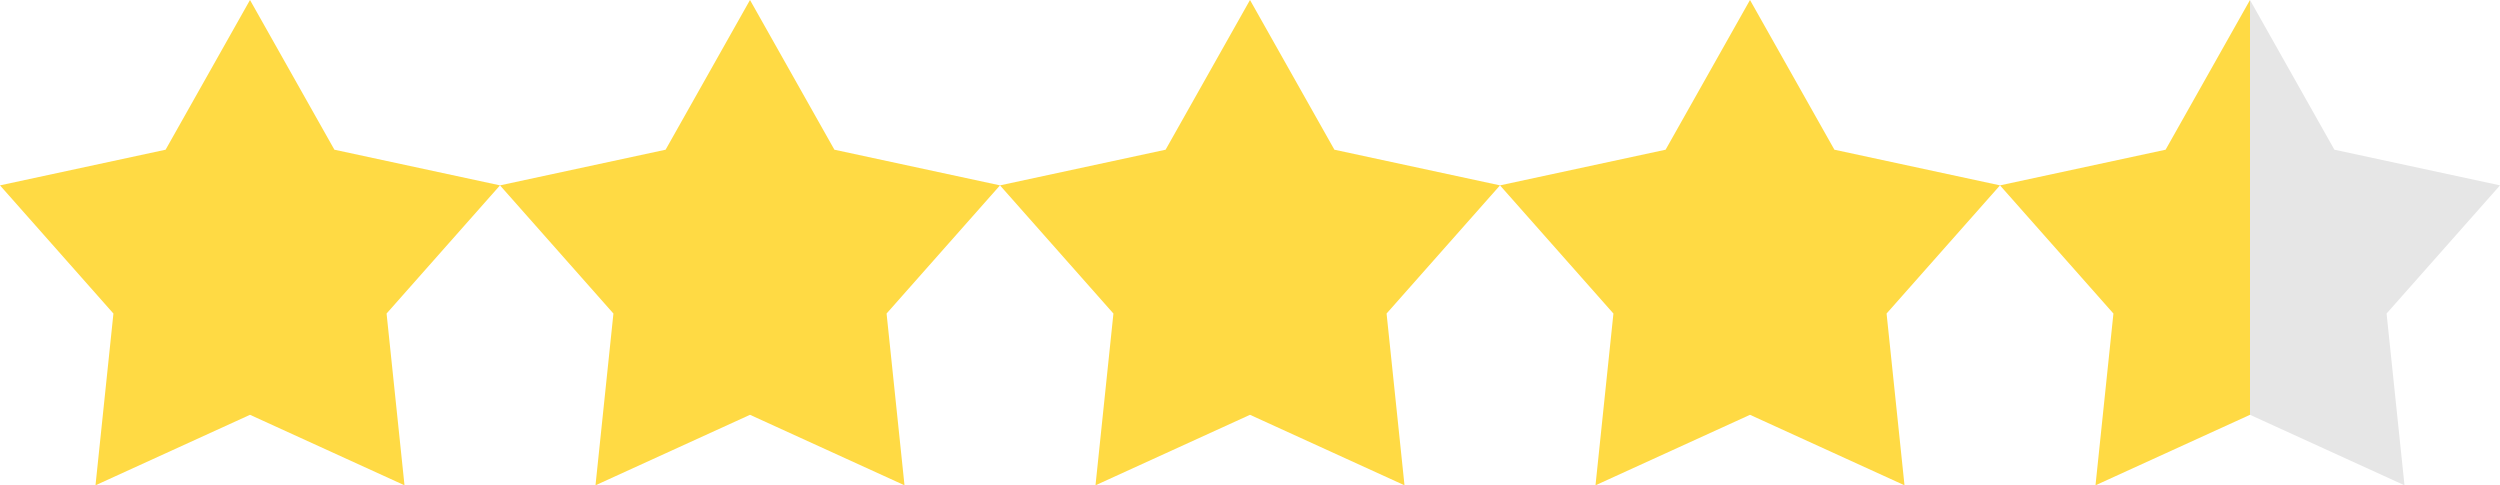 <?xml version="1.0" encoding="UTF-8"?>
<svg width="170px" height="33px" viewBox="0 0 170 33" version="1.1" xmlns="http://www.w3.org/2000/svg" xmlns:xlink="http://www.w3.org/1999/xlink">
    <!-- Generator: Sketch 47.1 (45422) - http://www.bohemiancoding.com/sketch -->
    <title>Group</title>
    <desc>Created with Sketch.</desc>
    <defs></defs>
    <g id="Design-stap-over" stroke="none" stroke-width="1" fill="none" fill-rule="evenodd">
        <g id="Group" fill-rule="nonzero">
            <g id="favorite" fill="#FFDA44">
                <polygon id="Shape" points="34 12.605 22.739 10.18 17 0 17 28.207 27.506 33 26.287 21.321"></polygon>
                <polygon id="Shape" points="11.261 10.18 0 12.605 7.713 21.321 6.494 33 17 28.207 17 0"></polygon>
            </g>
            <g id="favorite-copy" transform="translate(34, 0)" fill="#FFDA44">
                <polygon id="Shape" points="34 12.605 22.739 10.18 17 0 17 28.207 27.506 33 26.287 21.321"></polygon>
                <polygon id="Shape" points="11.261 10.18 0 12.605 7.713 21.321 6.494 33 17 28.207 17 0"></polygon>
            </g>
            <g id="favorite-copy-2" transform="translate(68, 0)" fill="#FFDA44">
                <polygon id="Shape" points="34 12.605 22.739 10.18 17 0 17 28.207 27.506 33 26.287 21.321"></polygon>
                <polygon id="Shape" points="11.261 10.18 0 12.605 7.713 21.321 6.494 33 17 28.207 17 0"></polygon>
            </g>
            <g id="favorite-copy-3" transform="translate(102, 0)" fill="#FFDA44">
                <polygon id="Shape" points="34 12.605 22.739 10.18 17 0 17 28.207 27.506 33 26.287 21.321"></polygon>
                <polygon id="Shape" points="11.261 10.18 0 12.605 7.713 21.321 6.494 33 17 28.207 17 0"></polygon>
            </g>
            <g id="favorite-copy-4" transform="translate(136, 0)">
                <polygon id="Shape" fill="#E6E6E6" points="34 12.605 22.739 10.18 17 0 17 28.207 27.506 33 26.287 21.321"></polygon>
                <polygon id="Shape" fill="#FFDA44" points="11.261 10.18 0 12.605 7.713 21.321 6.494 33 17 28.207 17 0"></polygon>
            </g>
        </g>
    </g>
</svg>